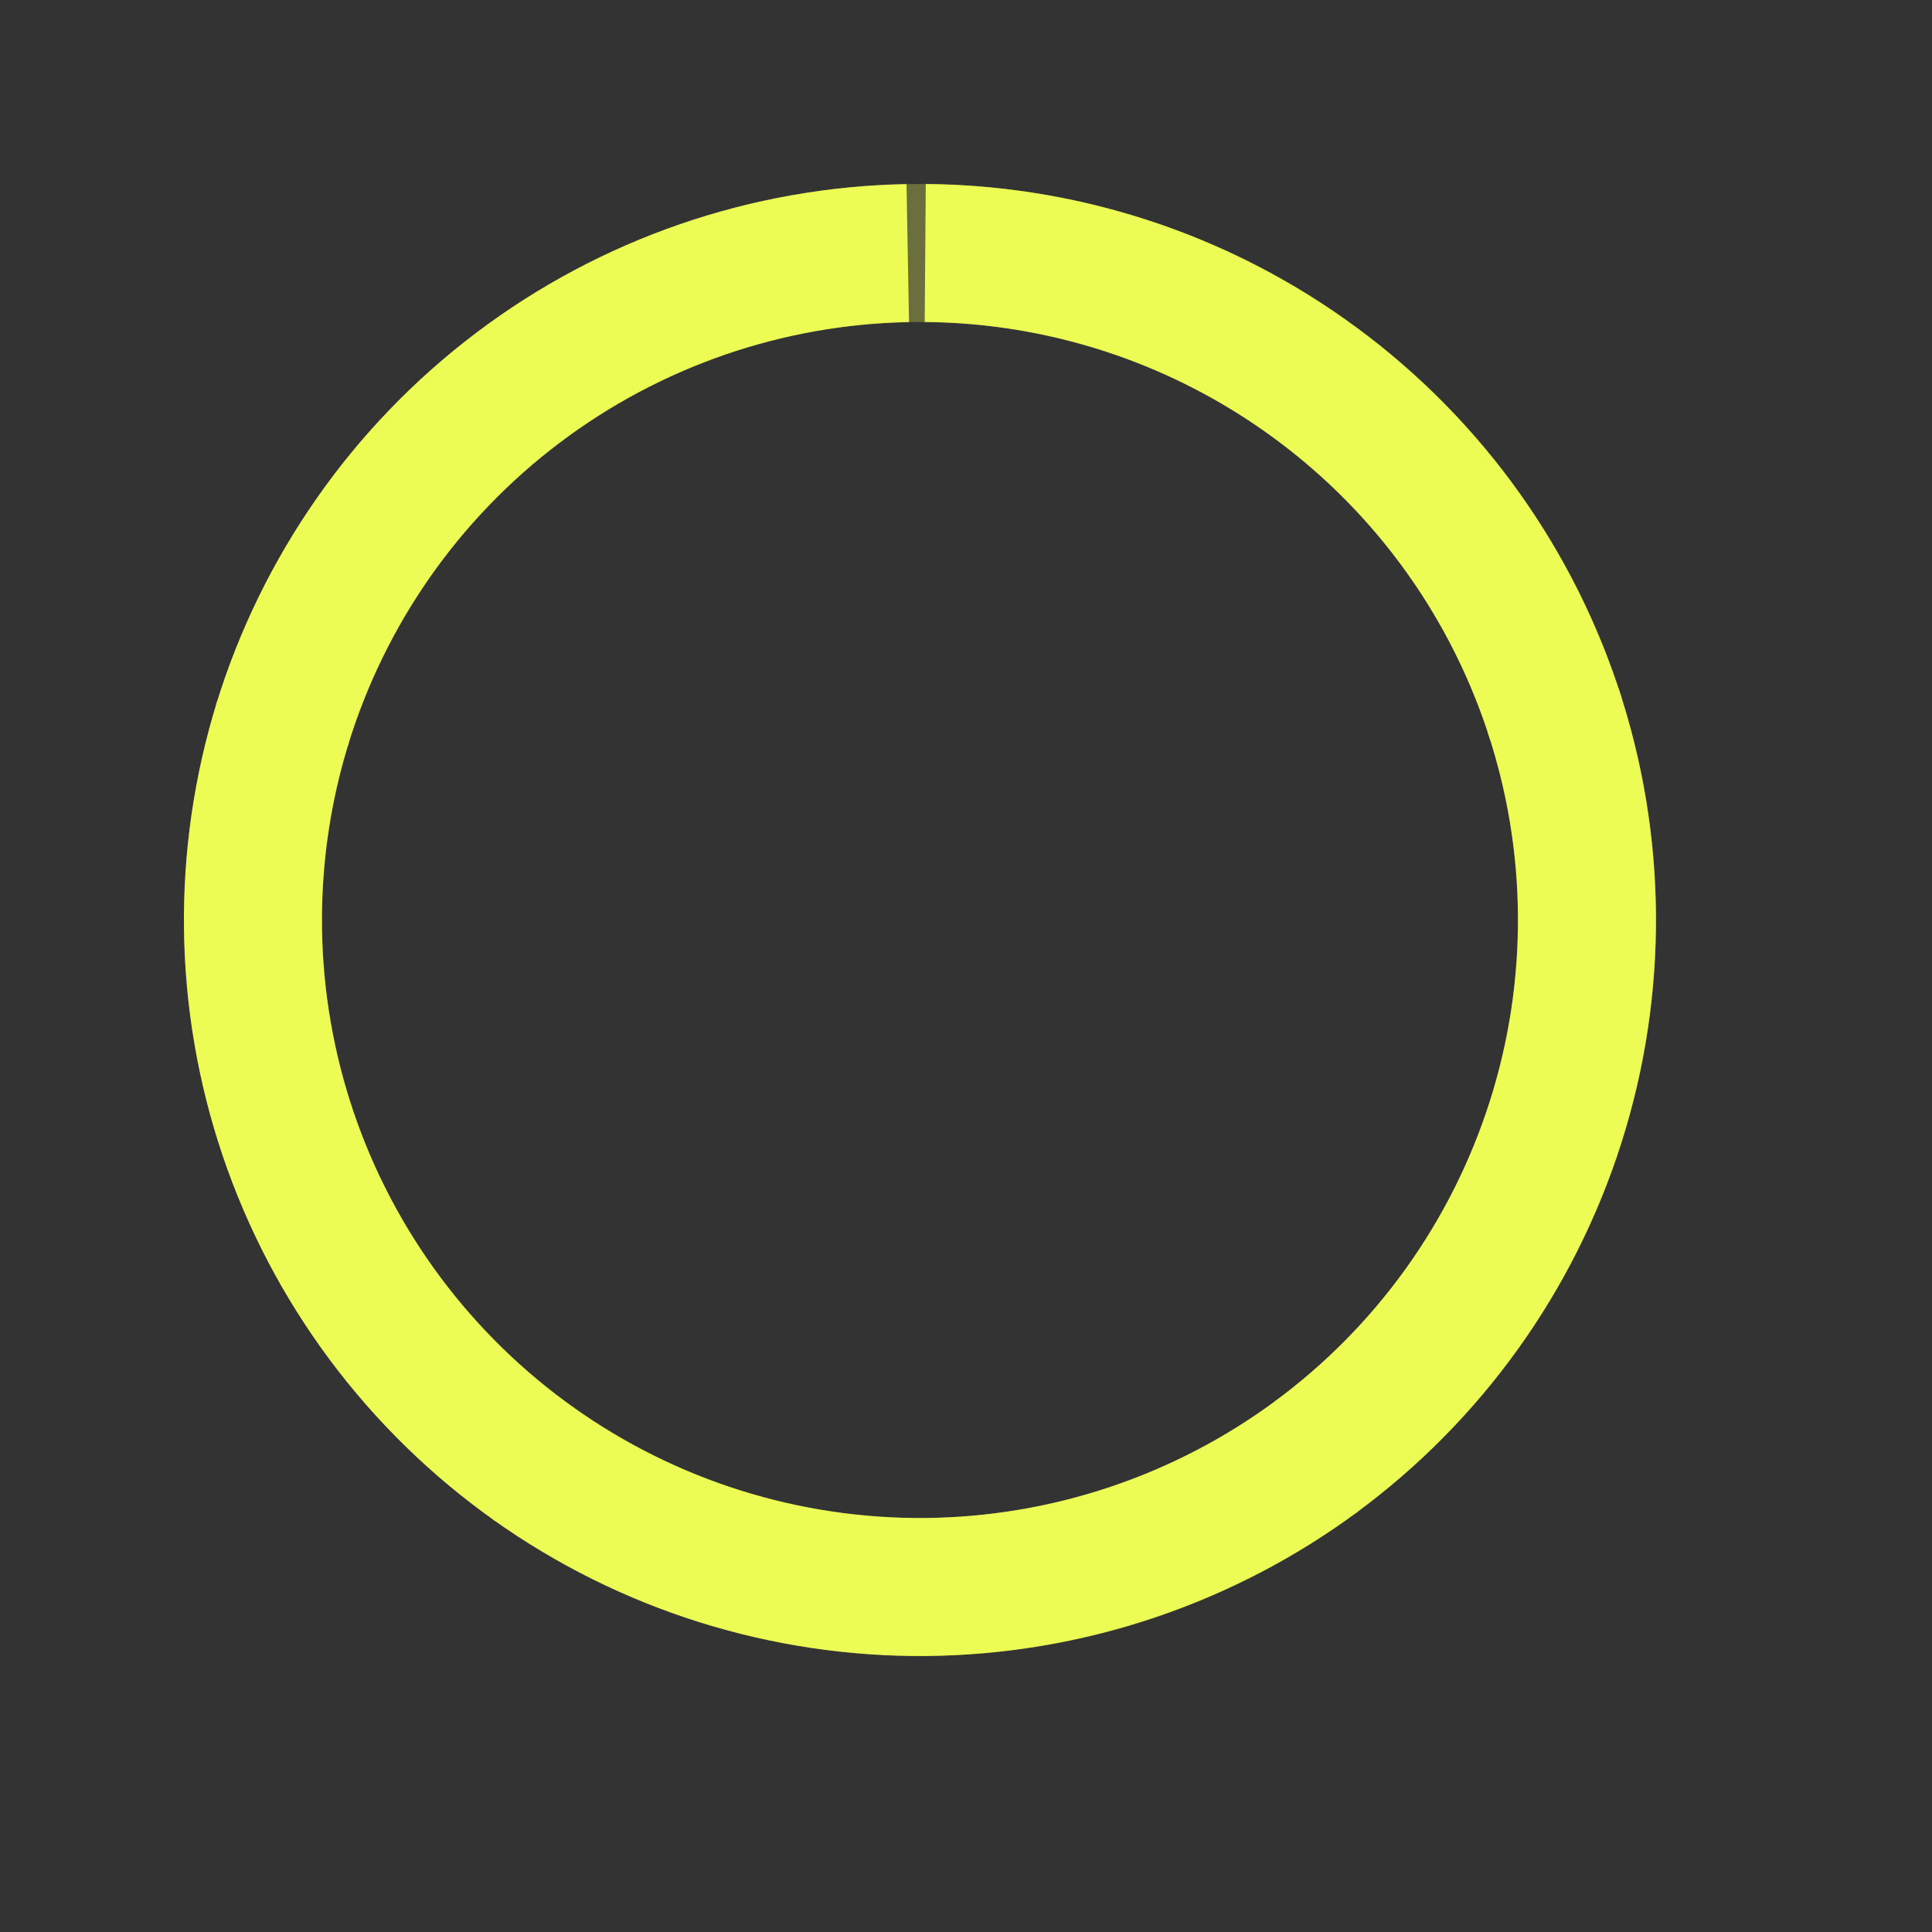 <svg width="21" height="21" viewBox="0 0 21 21" fill="none" xmlns="http://www.w3.org/2000/svg">
<rect x="0" y="0" width="21" height="21" fill="#333333" stroke="none"/>
<circle cx="10" cy="10" r="7.25" stroke="#ECFC54" stroke-opacity="0.3" stroke-width="1.5"/>
<path d="M10.057 2.75C11.588 2.762 13.076 3.259 14.307 4.169C15.539 5.078 16.451 6.354 16.912 7.814" stroke="#ECFC54" stroke-width="1.5"/>
<path d="M16.881 7.718C17.363 9.171 17.373 10.739 16.908 12.198C16.444 13.657 15.53 14.932 14.297 15.839" stroke="#ECFC54" stroke-width="1.5"/>
<path d="M14.313 15.828C13.082 16.738 11.594 17.236 10.063 17.25C8.532 17.263 7.037 16.792 5.79 15.903" stroke="#ECFC54" stroke-width="1.5"/>
<path d="M5.81 15.917C4.561 15.032 3.623 13.775 3.132 12.325C2.641 10.874 2.622 9.306 3.077 7.844" stroke="#ECFC54" stroke-width="1.5"/>
<path d="M3.064 7.886C3.511 6.422 4.409 5.136 5.631 4.214C6.853 3.291 8.336 2.779 9.867 2.751" stroke="#ECFC54" stroke-width="1.5"/>
</svg>

